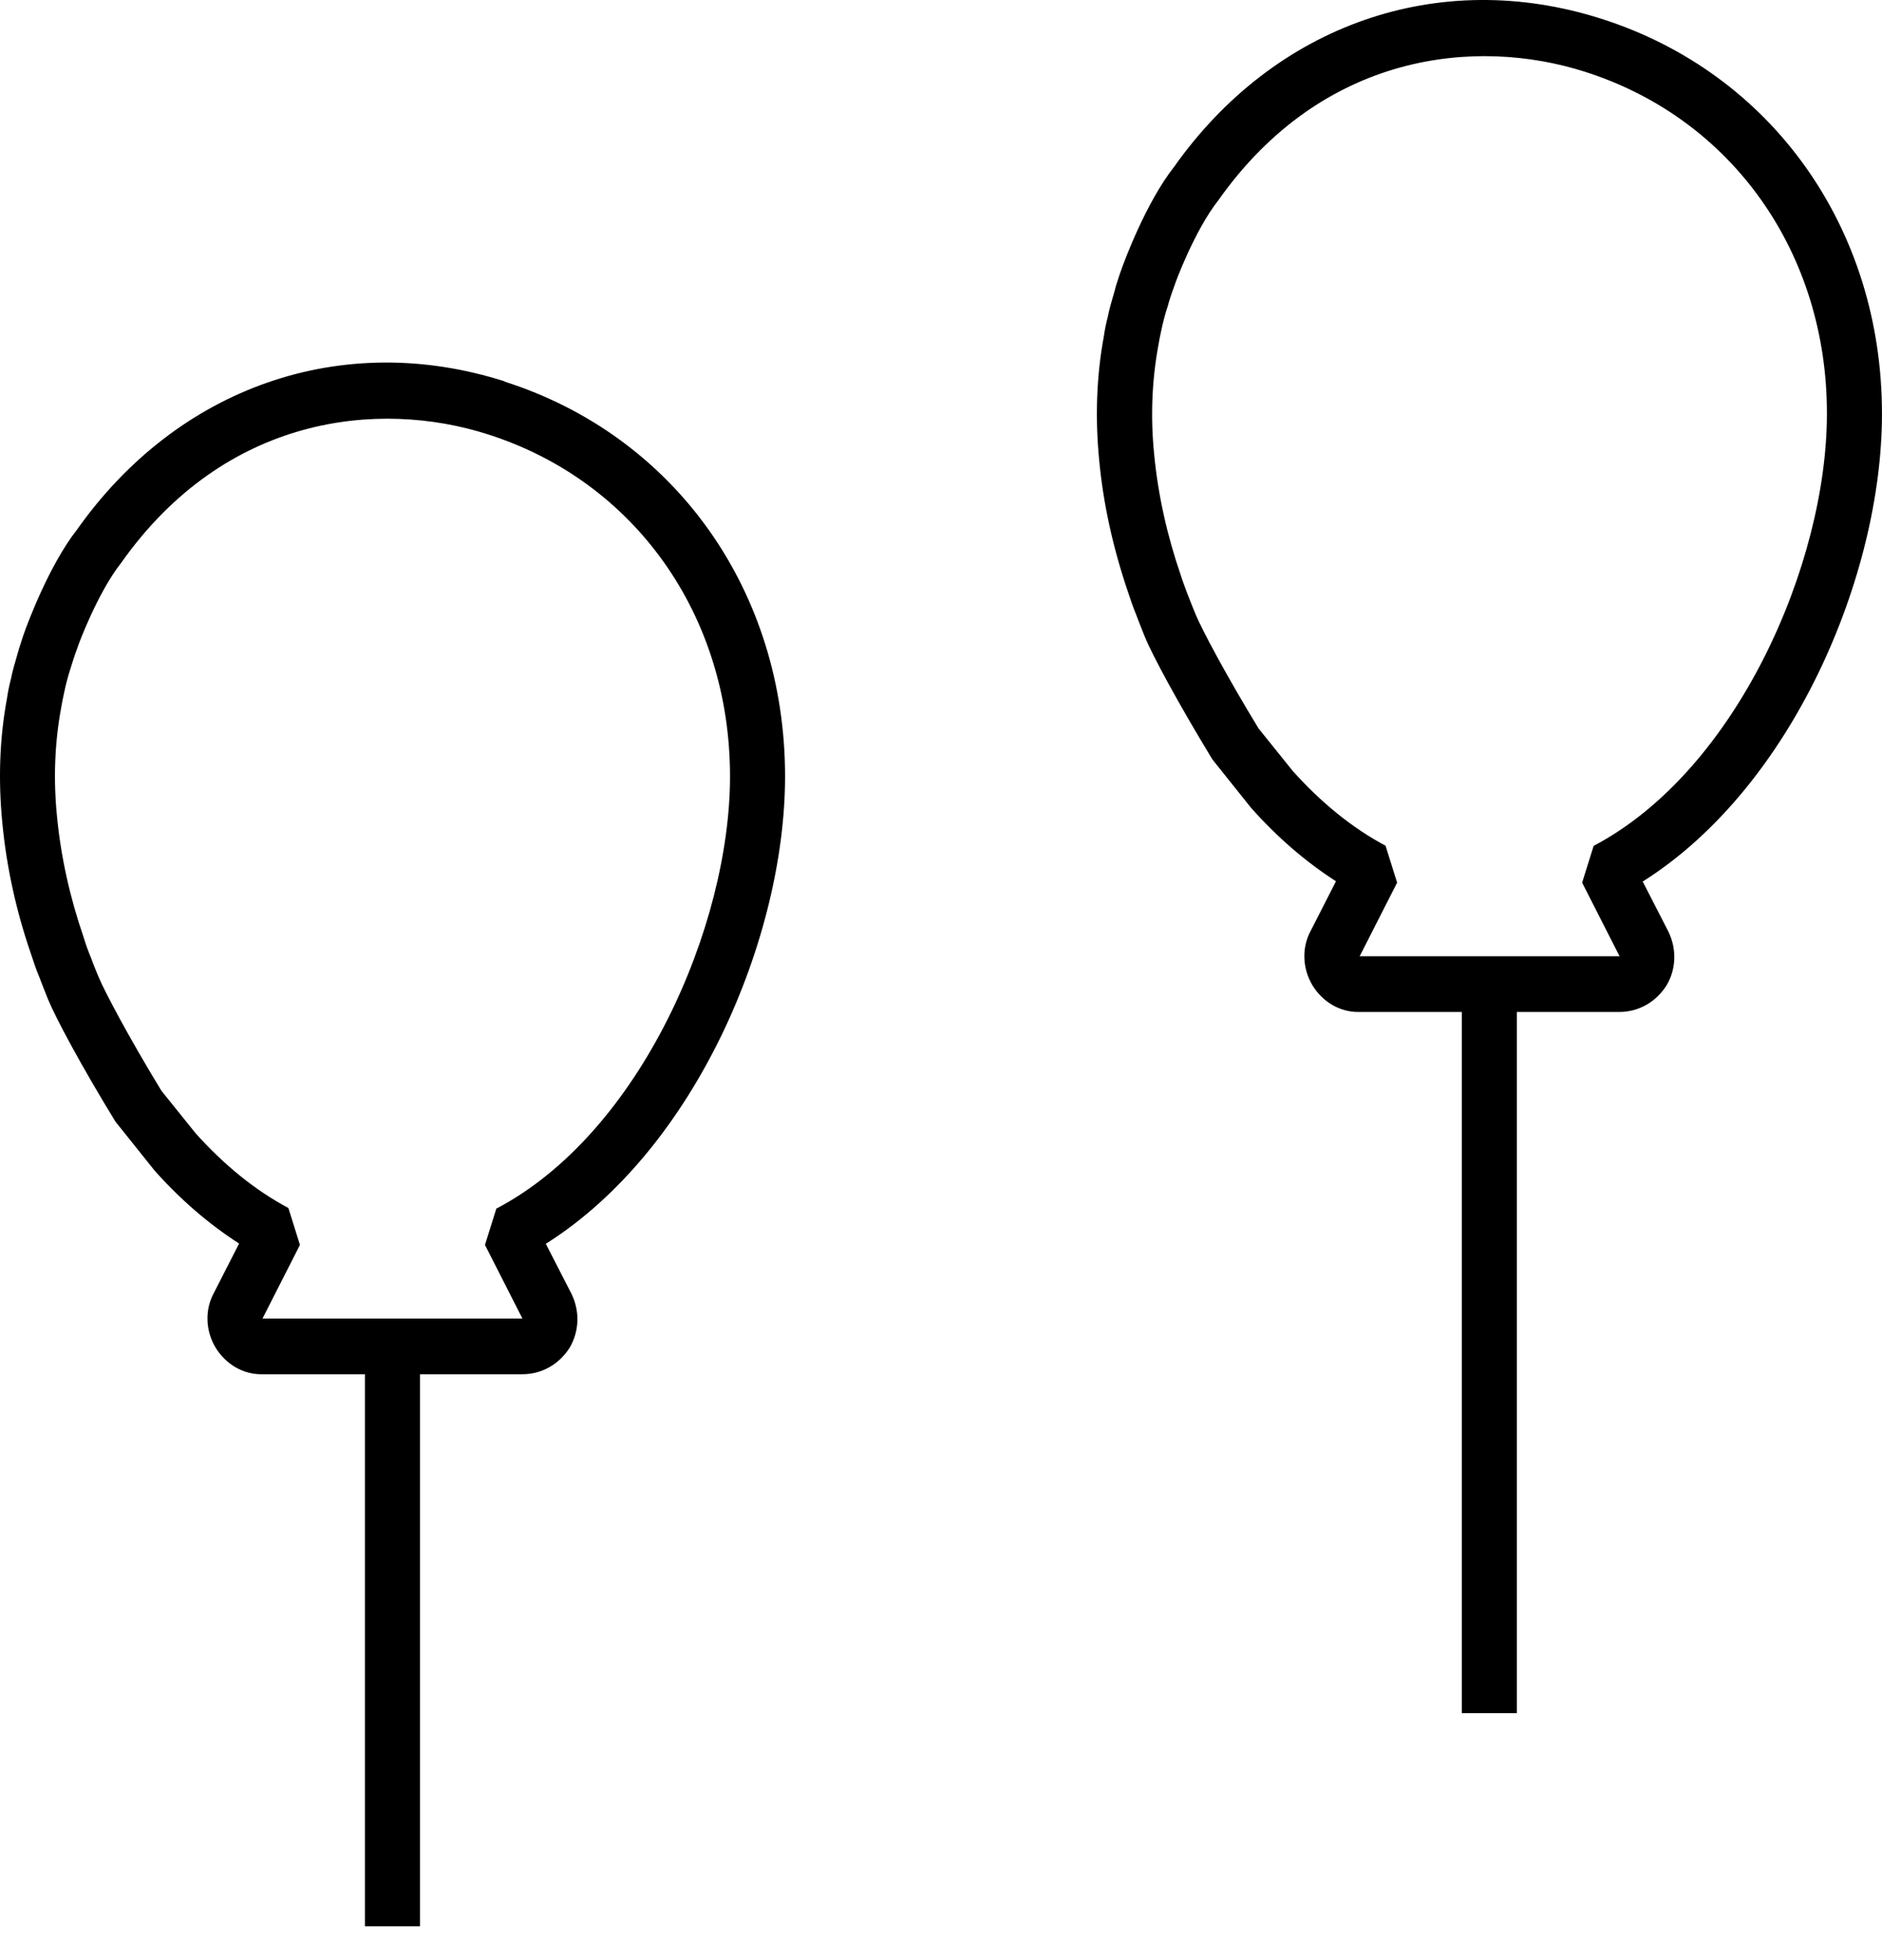 <svg xmlns="http://www.w3.org/2000/svg" width="48" height="50" viewBox="0 0 48 50" fill="none"><path d="M47.999 10.551C47.999 5.818 45.19 1.865 40.843 0.479C36.7 -0.843 32.515 0.62 29.945 4.256C29.214 5.185 28.666 6.704 28.645 6.753C28.596 6.88 28.533 7.063 28.463 7.288L28.428 7.421C28.358 7.66 28.294 7.878 28.252 8.089C28.21 8.251 28.175 8.42 28.154 8.575C27.964 9.595 27.929 10.664 28.035 11.747C28.14 12.865 28.393 13.998 28.772 15.109C28.835 15.306 28.905 15.503 28.983 15.693C28.983 15.693 29.088 15.974 29.2 16.248C29.397 16.727 30.057 17.95 30.921 19.371L31.904 20.602C32.578 21.362 33.308 21.988 34.074 22.48L33.428 23.746C33.196 24.175 33.217 24.709 33.477 25.139C33.737 25.561 34.172 25.814 34.636 25.814C34.65 25.814 34.657 25.814 34.671 25.814H37.283V43.7H38.687V25.814H41.3C41.784 25.814 42.234 25.567 42.508 25.131C42.753 24.716 42.767 24.203 42.55 23.76L41.897 22.487C45.731 20.067 47.999 14.652 47.999 10.565V10.551ZM40.647 21.573L40.352 22.515L41.307 24.393H34.678L35.633 22.515L35.338 21.573C34.502 21.129 33.702 20.482 32.971 19.666L32.1 18.583C31.244 17.177 30.654 16.051 30.506 15.7C30.401 15.454 30.303 15.186 30.296 15.179C30.233 15.01 30.169 14.842 30.113 14.666C29.762 13.646 29.537 12.619 29.439 11.613C29.341 10.657 29.376 9.721 29.544 8.807C29.565 8.687 29.586 8.568 29.622 8.413C29.664 8.209 29.713 8.026 29.79 7.787L29.811 7.71C29.867 7.52 29.924 7.372 29.966 7.253C29.966 7.238 30.464 5.881 31.075 5.107C33.737 1.337 37.648 0.944 40.422 1.83C44.179 3.025 46.602 6.451 46.595 10.558C46.595 14.349 44.319 19.645 40.64 21.58L40.647 21.573Z" fill="black"></path><path d="M12.867 9.727C8.724 8.405 4.539 9.868 1.969 13.504C1.238 14.433 0.691 15.952 0.669 16.001C0.62 16.128 0.557 16.311 0.487 16.543L0.452 16.662C0.382 16.901 0.318 17.119 0.276 17.331C0.234 17.492 0.199 17.661 0.178 17.816C-0.012 18.836 -0.047 19.905 0.059 20.988C0.164 22.099 0.41 23.239 0.796 24.35C0.859 24.547 0.929 24.751 1.007 24.934C1.007 24.934 1.112 25.215 1.224 25.489C1.421 25.968 2.074 27.191 2.945 28.612L3.907 29.815L3.928 29.843C4.602 30.603 5.332 31.229 6.098 31.721L5.452 32.987C5.22 33.416 5.241 33.95 5.501 34.38C5.761 34.801 6.196 35.055 6.66 35.055C6.674 35.055 6.681 35.055 6.695 35.055H9.307V49.136H10.711V35.055H13.324C13.808 35.055 14.258 34.809 14.532 34.373C14.777 33.95 14.791 33.444 14.574 33.001L13.921 31.728C17.755 29.308 20.023 23.893 20.023 19.806C20.023 15.073 17.214 11.12 12.867 9.734V9.727ZM12.664 30.814L12.369 31.756L13.324 33.634H6.695L7.65 31.756L7.355 30.814C6.519 30.37 5.719 29.723 4.988 28.907L4.117 27.824C3.261 26.418 2.671 25.292 2.523 24.941C2.418 24.695 2.32 24.434 2.313 24.413C2.242 24.244 2.186 24.083 2.13 23.9C1.779 22.88 1.554 21.853 1.456 20.847C1.358 19.891 1.393 18.955 1.561 18.048C1.582 17.928 1.603 17.809 1.639 17.654C1.681 17.45 1.73 17.267 1.793 17.07L1.828 16.958C1.884 16.768 1.941 16.62 1.983 16.501C1.983 16.486 2.481 15.129 3.092 14.355C5.754 10.585 9.665 10.192 12.439 11.078C16.196 12.274 18.619 15.699 18.619 19.806C18.619 23.597 16.343 28.893 12.664 30.828V30.814Z" fill="black"></path></svg>